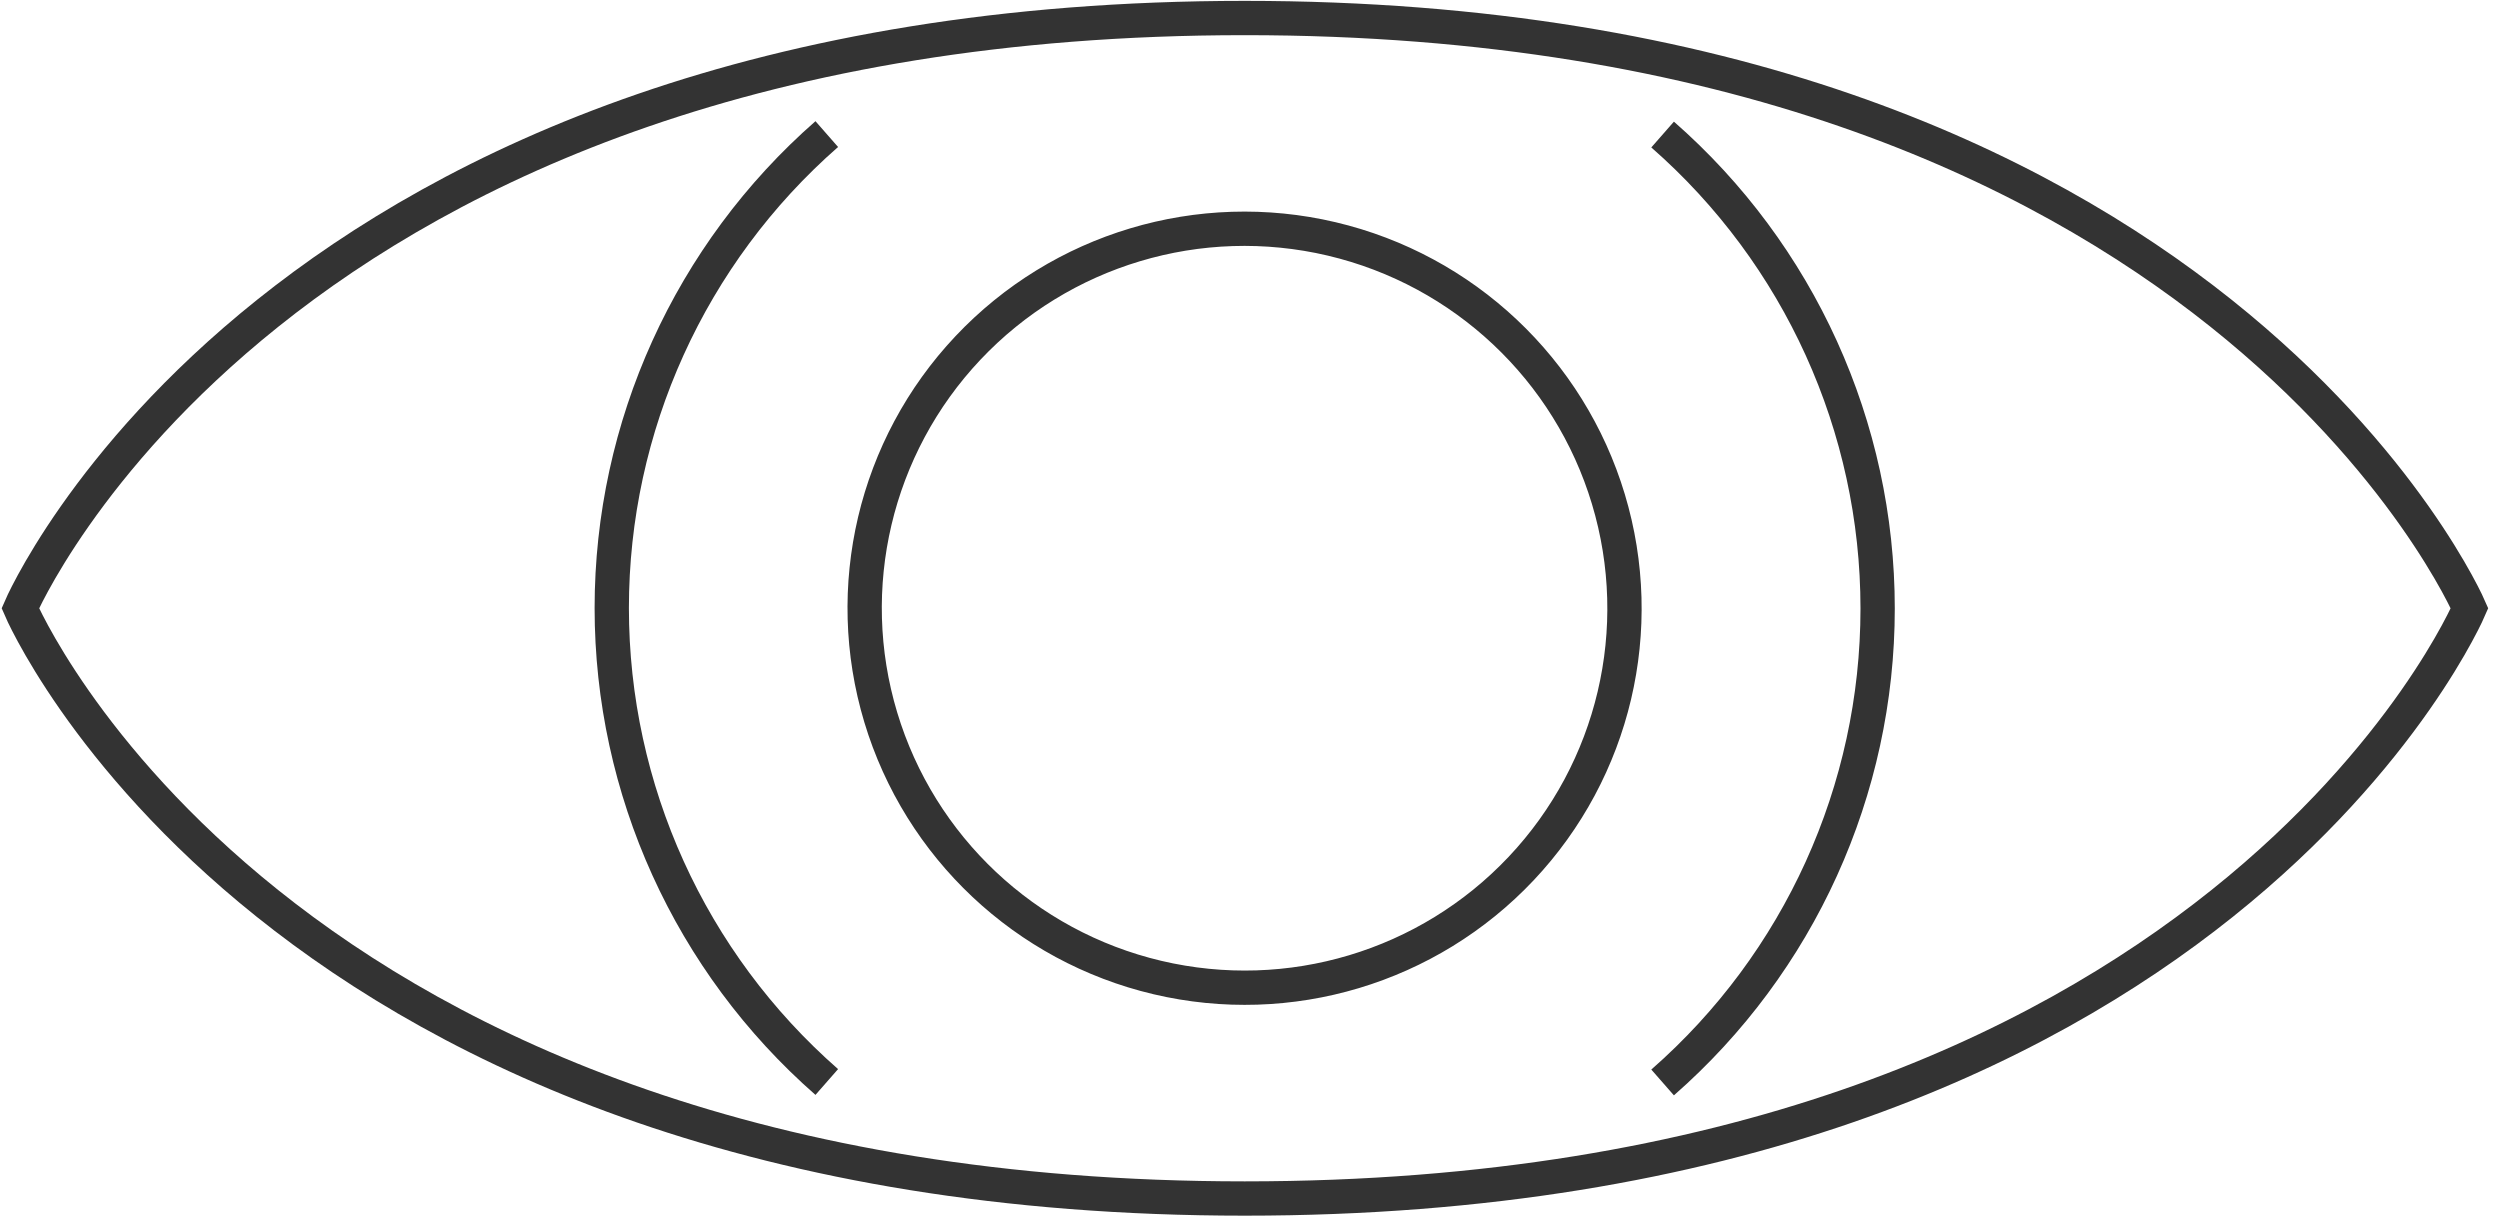 <svg xmlns="http://www.w3.org/2000/svg" xmlns:xlink="http://www.w3.org/1999/xlink" width="164px" height="80px" viewBox="0 0 164 80"><title>insight</title><desc>Created with Sketch.</desc><g id="Page-1" stroke="none" stroke-width="1" fill="none" fill-rule="evenodd"><g id="strategic-insight" transform="translate(-1479, -3280)" stroke="#333333" stroke-width="2.25"><g id="insight" transform="translate(1480, 3281)"><path d="M80.652,0.182 C16.859,0.182 0.334,38.903 0.334,38.903 C0.334,38.903 16.783,77.623 80.652,77.623 C144.52,77.623 161,38.903 161,38.903 C161,38.903 144.292,0.182 80.652,0.182 Z" id="Path"></path><path d="M108.067,70.009 C117.032,62.156 122.173,50.826 122.173,38.918 C122.173,27.009 117.032,15.679 108.067,7.826" id="Path"></path><path d="M53.236,7.796 C44.271,15.649 39.131,26.979 39.131,38.887 C39.131,50.796 44.271,62.126 53.236,69.979" id="Path"></path><ellipse id="Oval" stroke-linejoin="round" transform="translate(80.644, 38.9) rotate(-76.72) translate(-80.644, -38.9) " cx="80.644" cy="38.9" rx="24.892" ry="24.924"></ellipse></g></g></g></svg>